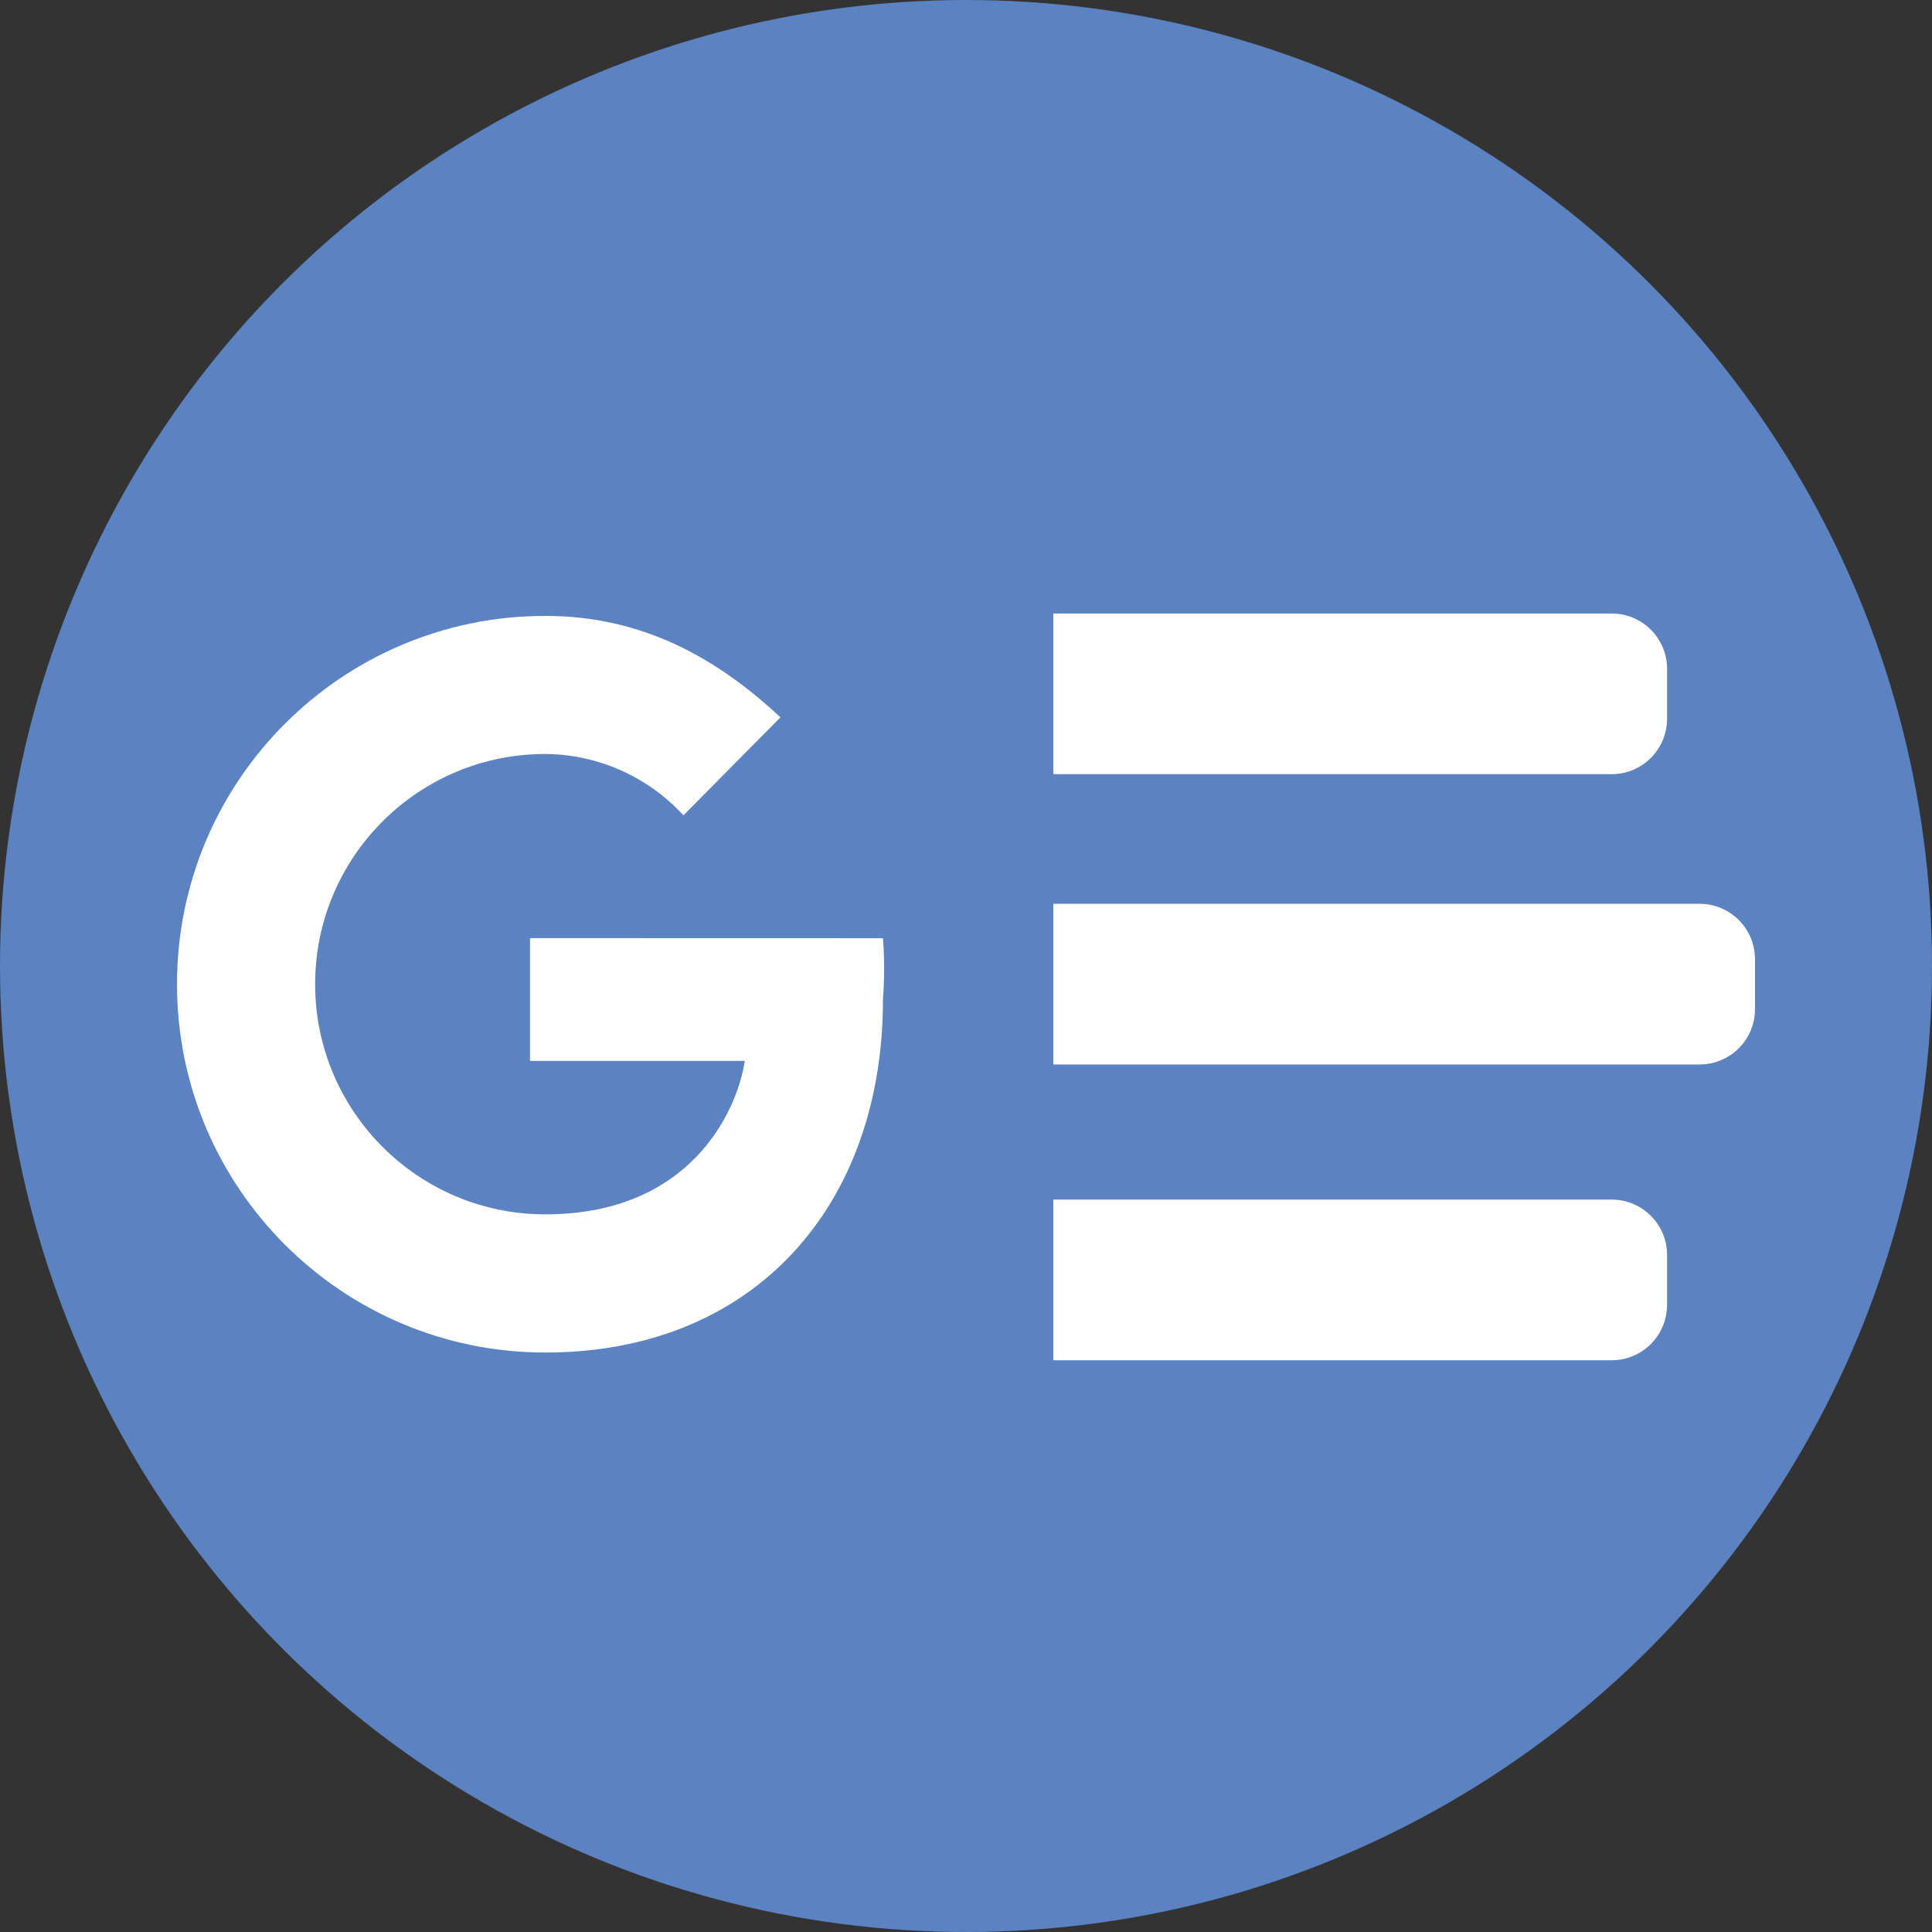 <?xml version="1.0" encoding="utf-8"?>
<!-- Generator: Adobe Illustrator 17.0.0, SVG Export Plug-In . SVG Version: 6.00 Build 0)  -->
<!DOCTYPE svg PUBLIC "-//W3C//DTD SVG 1.1//EN" "http://www.w3.org/Graphics/SVG/1.1/DTD/svg11.dtd">
<svg version="1.1" id="Layer_1" xmlns="http://www.w3.org/2000/svg" xmlns:xlink="http://www.w3.org/1999/xlink" x="0px" y="0px"
	 width="42px" height="42px" viewBox="0 0 42 42" enable-background="new 0 0 42 42" xml:space="preserve">
<rect x="0" y="0" width="42" height="42" fill="#333333" stroke="none"/>
<circle fill="#5B82C1" cx="21" cy="21" r="21"/>
<g>
	<path fill="#FFFFFF" d="M11.522,20.394v2.669h4.67c-0.18,1.154-1.227,3.336-4.337,3.336c-2.763,0-5.004-2.24-5.004-5.004
		s2.24-5.004,5.004-5.004c1.143,0.008,2.231,0.492,3.002,1.334l2.109-2.131c-1.368-1.277-2.989-2.205-5.111-2.205
		c-4.422,0-8.007,3.585-8.007,8.007s3.585,8.007,8.007,8.007c4.534,0,7.34-3.186,7.34-7.673c0.034-0.444,0.034-0.89,0-1.334
		L11.522,20.394L11.522,20.394z"/>
	<path fill="#FFFFFF" d="M36.24,15.626c0,0.665-0.539,1.204-1.204,1.204H22.898v-3.493h12.139c0.665,0,1.204,0.539,1.204,1.204
		V15.626z"/>
	<path fill="#FFFFFF" d="M36.24,28.367c0,0.665-0.539,1.204-1.204,1.204H22.898v-3.493h12.139c0.665,0,1.204,0.539,1.204,1.204
		V28.367z"/>
	<path fill="#FFFFFF" d="M38.152,21.937c0,0.665-0.539,1.204-1.204,1.204h-14.05v-3.493h14.05c0.665,0,1.204,0.539,1.204,1.204
		C38.152,20.851,38.152,21.937,38.152,21.937z"/>
</g>
</svg>
